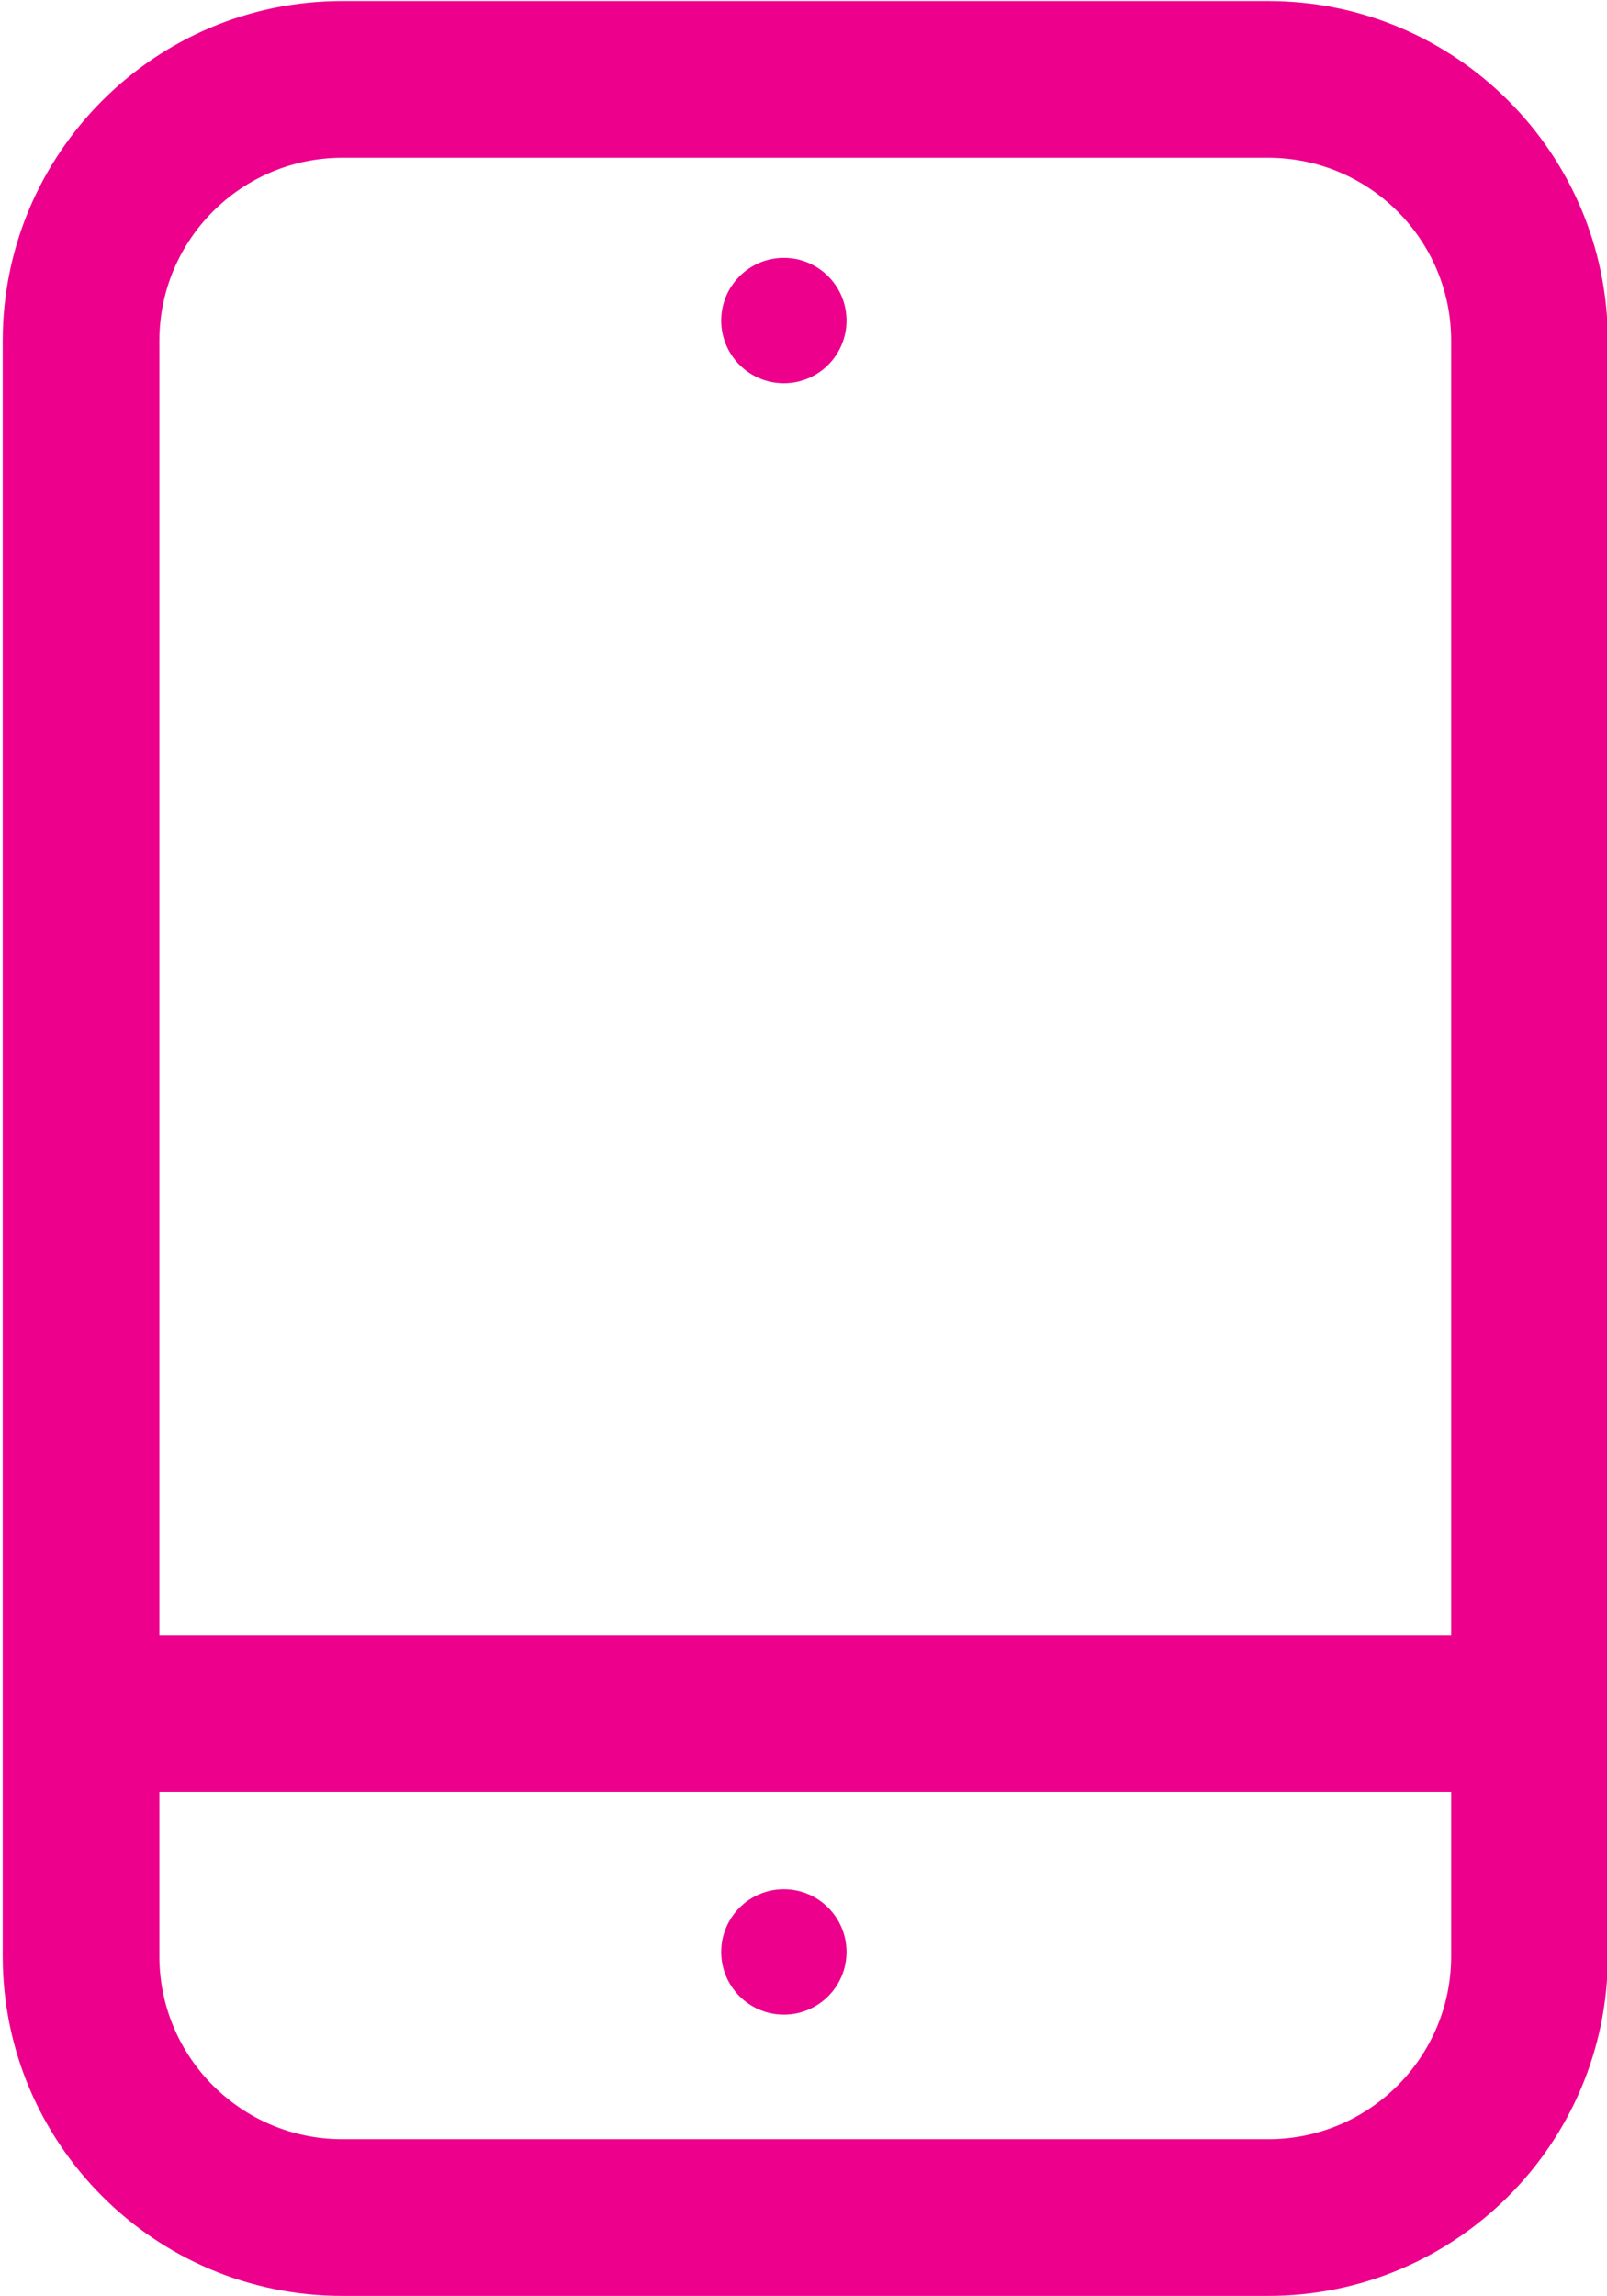 <?xml version="1.0" encoding="UTF-8" standalone="no"?>
<!DOCTYPE svg PUBLIC "-//W3C//DTD SVG 1.1//EN" "http://www.w3.org/Graphics/SVG/1.1/DTD/svg11.dtd">
<svg width="100%" height="100%" viewBox="0 0 299 427" version="1.1" xmlns="http://www.w3.org/2000/svg" xmlns:xlink="http://www.w3.org/1999/xlink" xml:space="preserve" xmlns:serif="http://www.serif.com/" style="fill-rule:evenodd;clip-rule:evenodd;stroke-linejoin:round;stroke-miterlimit:2;">
    <g transform="matrix(1,0,0,1,-61.902,-86.653)">
        <g transform="matrix(2.667,0,0,2.667,-1154.18,-1056.59)">
            <g transform="matrix(4.167,0,0,4.167,-1436.83,0)">
                <path d="M475.47,138.667L459.966,138.667C458.278,138.667 456.905,137.293 456.905,135.605L456.905,132.853L478.532,132.853L478.532,135.605C478.532,137.293 477.159,138.667 475.47,138.667ZM459.966,105.511L475.47,105.511C477.159,105.511 478.532,106.884 478.532,108.572L478.532,130.23L456.905,130.23L456.905,108.572C456.905,106.884 458.278,105.511 459.966,105.511ZM475.47,102.888L459.966,102.888C456.831,102.888 454.282,105.438 454.282,108.572L454.282,135.605C454.282,138.74 456.831,141.289 459.966,141.289L475.47,141.289C478.605,141.289 481.155,138.74 481.155,135.605L481.155,108.572C481.155,105.438 478.605,102.888 475.47,102.888Z" style="fill:rgb(237,1,140);fill-rule:nonzero;"/>
            </g>
            <g transform="matrix(4.167,0,0,4.167,-1436.83,0)">
                <path d="M467.36,109.284C467.939,109.284 468.409,108.815 468.409,108.235C468.409,107.656 467.939,107.186 467.36,107.186C466.781,107.186 466.311,107.656 466.311,108.235C466.311,108.815 466.781,109.284 467.36,109.284Z" style="fill:rgb(237,1,140);fill-rule:nonzero;"/>
            </g>
            <g transform="matrix(4.167,0,0,4.167,-1436.83,0)">
                <path d="M467.36,134.484C466.781,134.484 466.311,134.954 466.311,135.533C466.311,136.113 466.781,136.582 467.36,136.582C467.939,136.582 468.409,136.113 468.409,135.533C468.409,134.954 467.939,134.484 467.36,134.484Z" style="fill:rgb(237,1,140);fill-rule:nonzero;"/>
            </g>
        </g>
    </g>
</svg>
